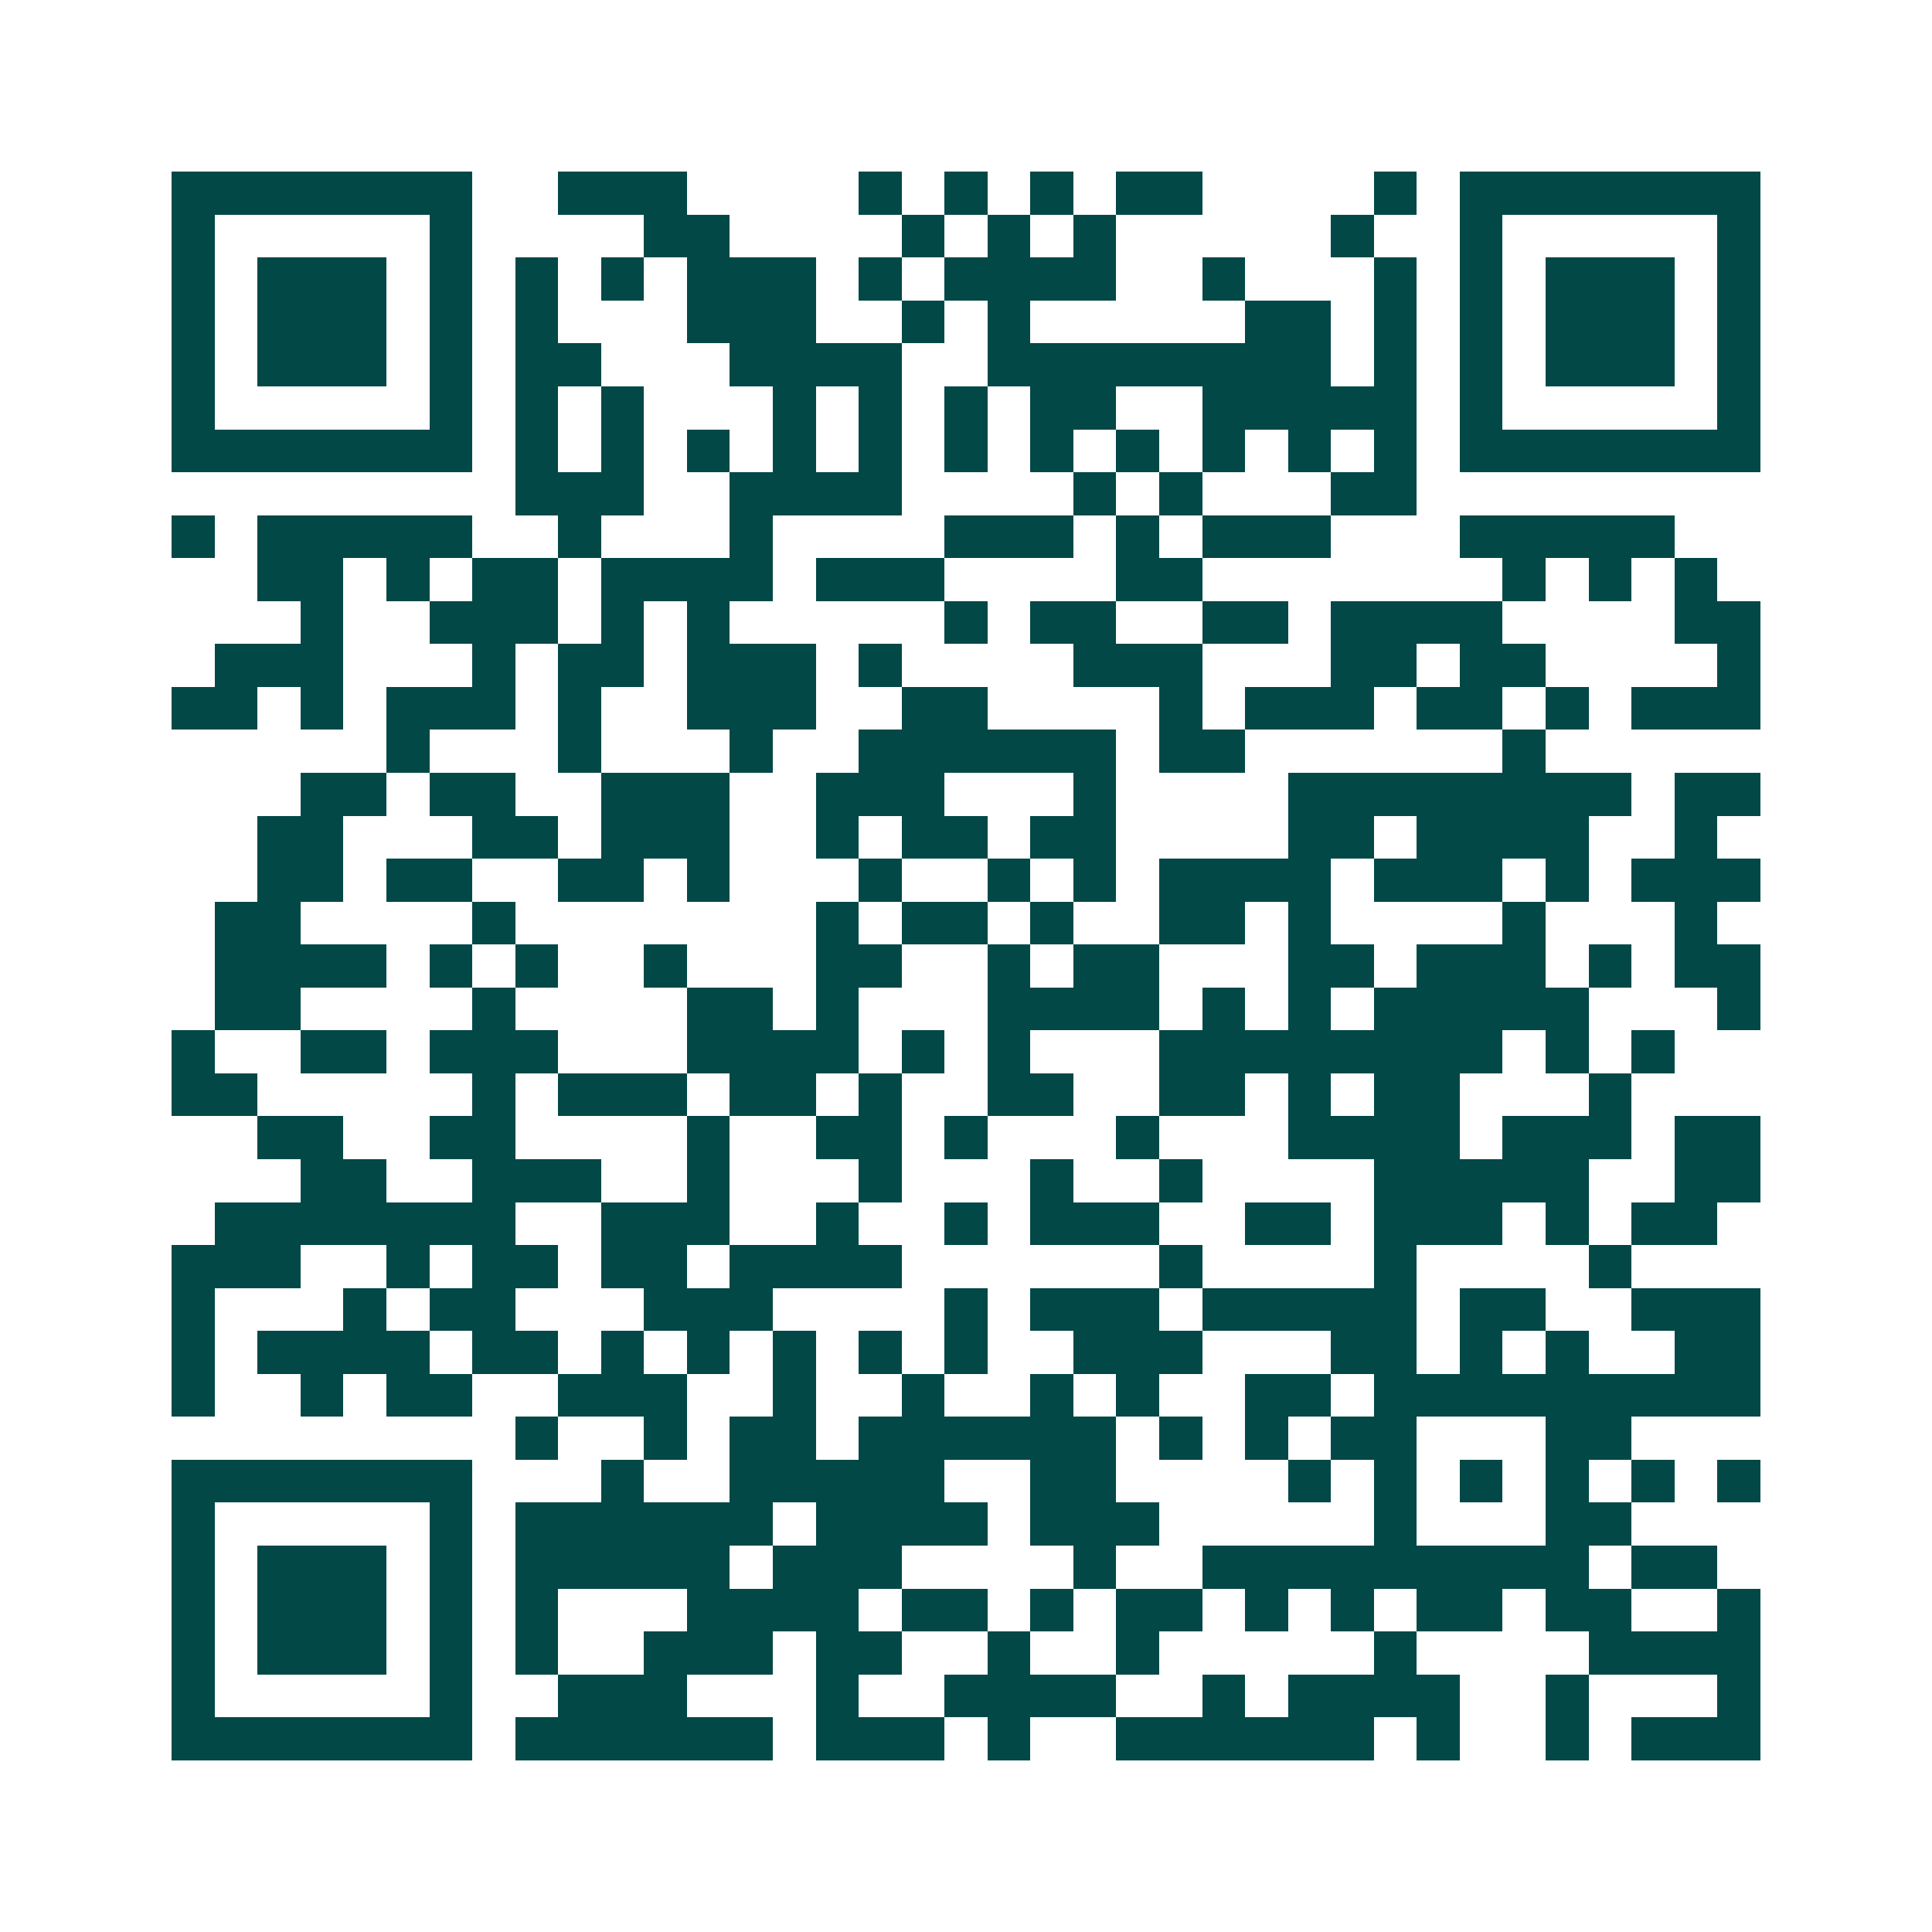 <svg xmlns="http://www.w3.org/2000/svg" width="200" height="200" viewBox="0 0 45 45" shape-rendering="crispEdges"><path fill="#ffffff" d="M0 0h45v45H0z"/><path stroke="#014847" d="M4 4.5h7m2 0h3m4 0h1m1 0h1m1 0h1m1 0h2m4 0h1m1 0h7M4 5.5h1m5 0h1m4 0h2m4 0h1m1 0h1m1 0h1m5 0h1m2 0h1m5 0h1M4 6.5h1m1 0h3m1 0h1m1 0h1m1 0h1m1 0h3m1 0h1m1 0h4m2 0h1m3 0h1m1 0h1m1 0h3m1 0h1M4 7.5h1m1 0h3m1 0h1m1 0h1m3 0h3m2 0h1m1 0h1m5 0h2m1 0h1m1 0h1m1 0h3m1 0h1M4 8.5h1m1 0h3m1 0h1m1 0h2m3 0h4m2 0h8m1 0h1m1 0h1m1 0h3m1 0h1M4 9.5h1m5 0h1m1 0h1m1 0h1m3 0h1m1 0h1m1 0h1m1 0h2m2 0h5m1 0h1m5 0h1M4 10.5h7m1 0h1m1 0h1m1 0h1m1 0h1m1 0h1m1 0h1m1 0h1m1 0h1m1 0h1m1 0h1m1 0h1m1 0h7M12 11.5h3m2 0h4m4 0h1m1 0h1m3 0h2M4 12.5h1m1 0h5m2 0h1m3 0h1m4 0h3m1 0h1m1 0h3m3 0h5M6 13.5h2m1 0h1m1 0h2m1 0h4m1 0h3m4 0h2m7 0h1m1 0h1m1 0h1M7 14.5h1m2 0h3m1 0h1m1 0h1m5 0h1m1 0h2m2 0h2m1 0h4m4 0h2M5 15.5h3m3 0h1m1 0h2m1 0h3m1 0h1m4 0h3m3 0h2m1 0h2m4 0h1M4 16.5h2m1 0h1m1 0h3m1 0h1m2 0h3m2 0h2m4 0h1m1 0h3m1 0h2m1 0h1m1 0h3M9 17.5h1m3 0h1m3 0h1m2 0h6m1 0h2m6 0h1M7 18.5h2m1 0h2m2 0h3m2 0h3m3 0h1m4 0h8m1 0h2M6 19.5h2m3 0h2m1 0h3m2 0h1m1 0h2m1 0h2m4 0h2m1 0h4m2 0h1M6 20.5h2m1 0h2m2 0h2m1 0h1m3 0h1m2 0h1m1 0h1m1 0h4m1 0h3m1 0h1m1 0h3M5 21.5h2m4 0h1m7 0h1m1 0h2m1 0h1m2 0h2m1 0h1m4 0h1m3 0h1M5 22.5h4m1 0h1m1 0h1m2 0h1m3 0h2m2 0h1m1 0h2m3 0h2m1 0h3m1 0h1m1 0h2M5 23.5h2m4 0h1m4 0h2m1 0h1m3 0h4m1 0h1m1 0h1m1 0h5m3 0h1M4 24.5h1m2 0h2m1 0h3m3 0h4m1 0h1m1 0h1m3 0h8m1 0h1m1 0h1M4 25.5h2m5 0h1m1 0h3m1 0h2m1 0h1m2 0h2m2 0h2m1 0h1m1 0h2m3 0h1M6 26.5h2m2 0h2m4 0h1m2 0h2m1 0h1m3 0h1m3 0h4m1 0h3m1 0h2M7 27.5h2m2 0h3m2 0h1m3 0h1m3 0h1m2 0h1m4 0h5m2 0h2M5 28.5h7m2 0h3m2 0h1m2 0h1m1 0h3m2 0h2m1 0h3m1 0h1m1 0h2M4 29.5h3m2 0h1m1 0h2m1 0h2m1 0h4m6 0h1m4 0h1m4 0h1M4 30.5h1m3 0h1m1 0h2m3 0h3m4 0h1m1 0h3m1 0h5m1 0h2m2 0h3M4 31.5h1m1 0h4m1 0h2m1 0h1m1 0h1m1 0h1m1 0h1m1 0h1m2 0h3m3 0h2m1 0h1m1 0h1m2 0h2M4 32.5h1m2 0h1m1 0h2m2 0h3m2 0h1m2 0h1m2 0h1m1 0h1m2 0h2m1 0h9M12 33.5h1m2 0h1m1 0h2m1 0h6m1 0h1m1 0h1m1 0h2m3 0h2M4 34.5h7m3 0h1m2 0h5m2 0h2m4 0h1m1 0h1m1 0h1m1 0h1m1 0h1m1 0h1M4 35.5h1m5 0h1m1 0h6m1 0h4m1 0h3m5 0h1m3 0h2M4 36.5h1m1 0h3m1 0h1m1 0h5m1 0h3m4 0h1m2 0h9m1 0h2M4 37.5h1m1 0h3m1 0h1m1 0h1m3 0h4m1 0h2m1 0h1m1 0h2m1 0h1m1 0h1m1 0h2m1 0h2m2 0h1M4 38.5h1m1 0h3m1 0h1m1 0h1m2 0h3m1 0h2m2 0h1m2 0h1m5 0h1m4 0h4M4 39.5h1m5 0h1m2 0h3m3 0h1m2 0h4m2 0h1m1 0h4m2 0h1m3 0h1M4 40.5h7m1 0h6m1 0h3m1 0h1m2 0h6m1 0h1m2 0h1m1 0h3"/></svg>
